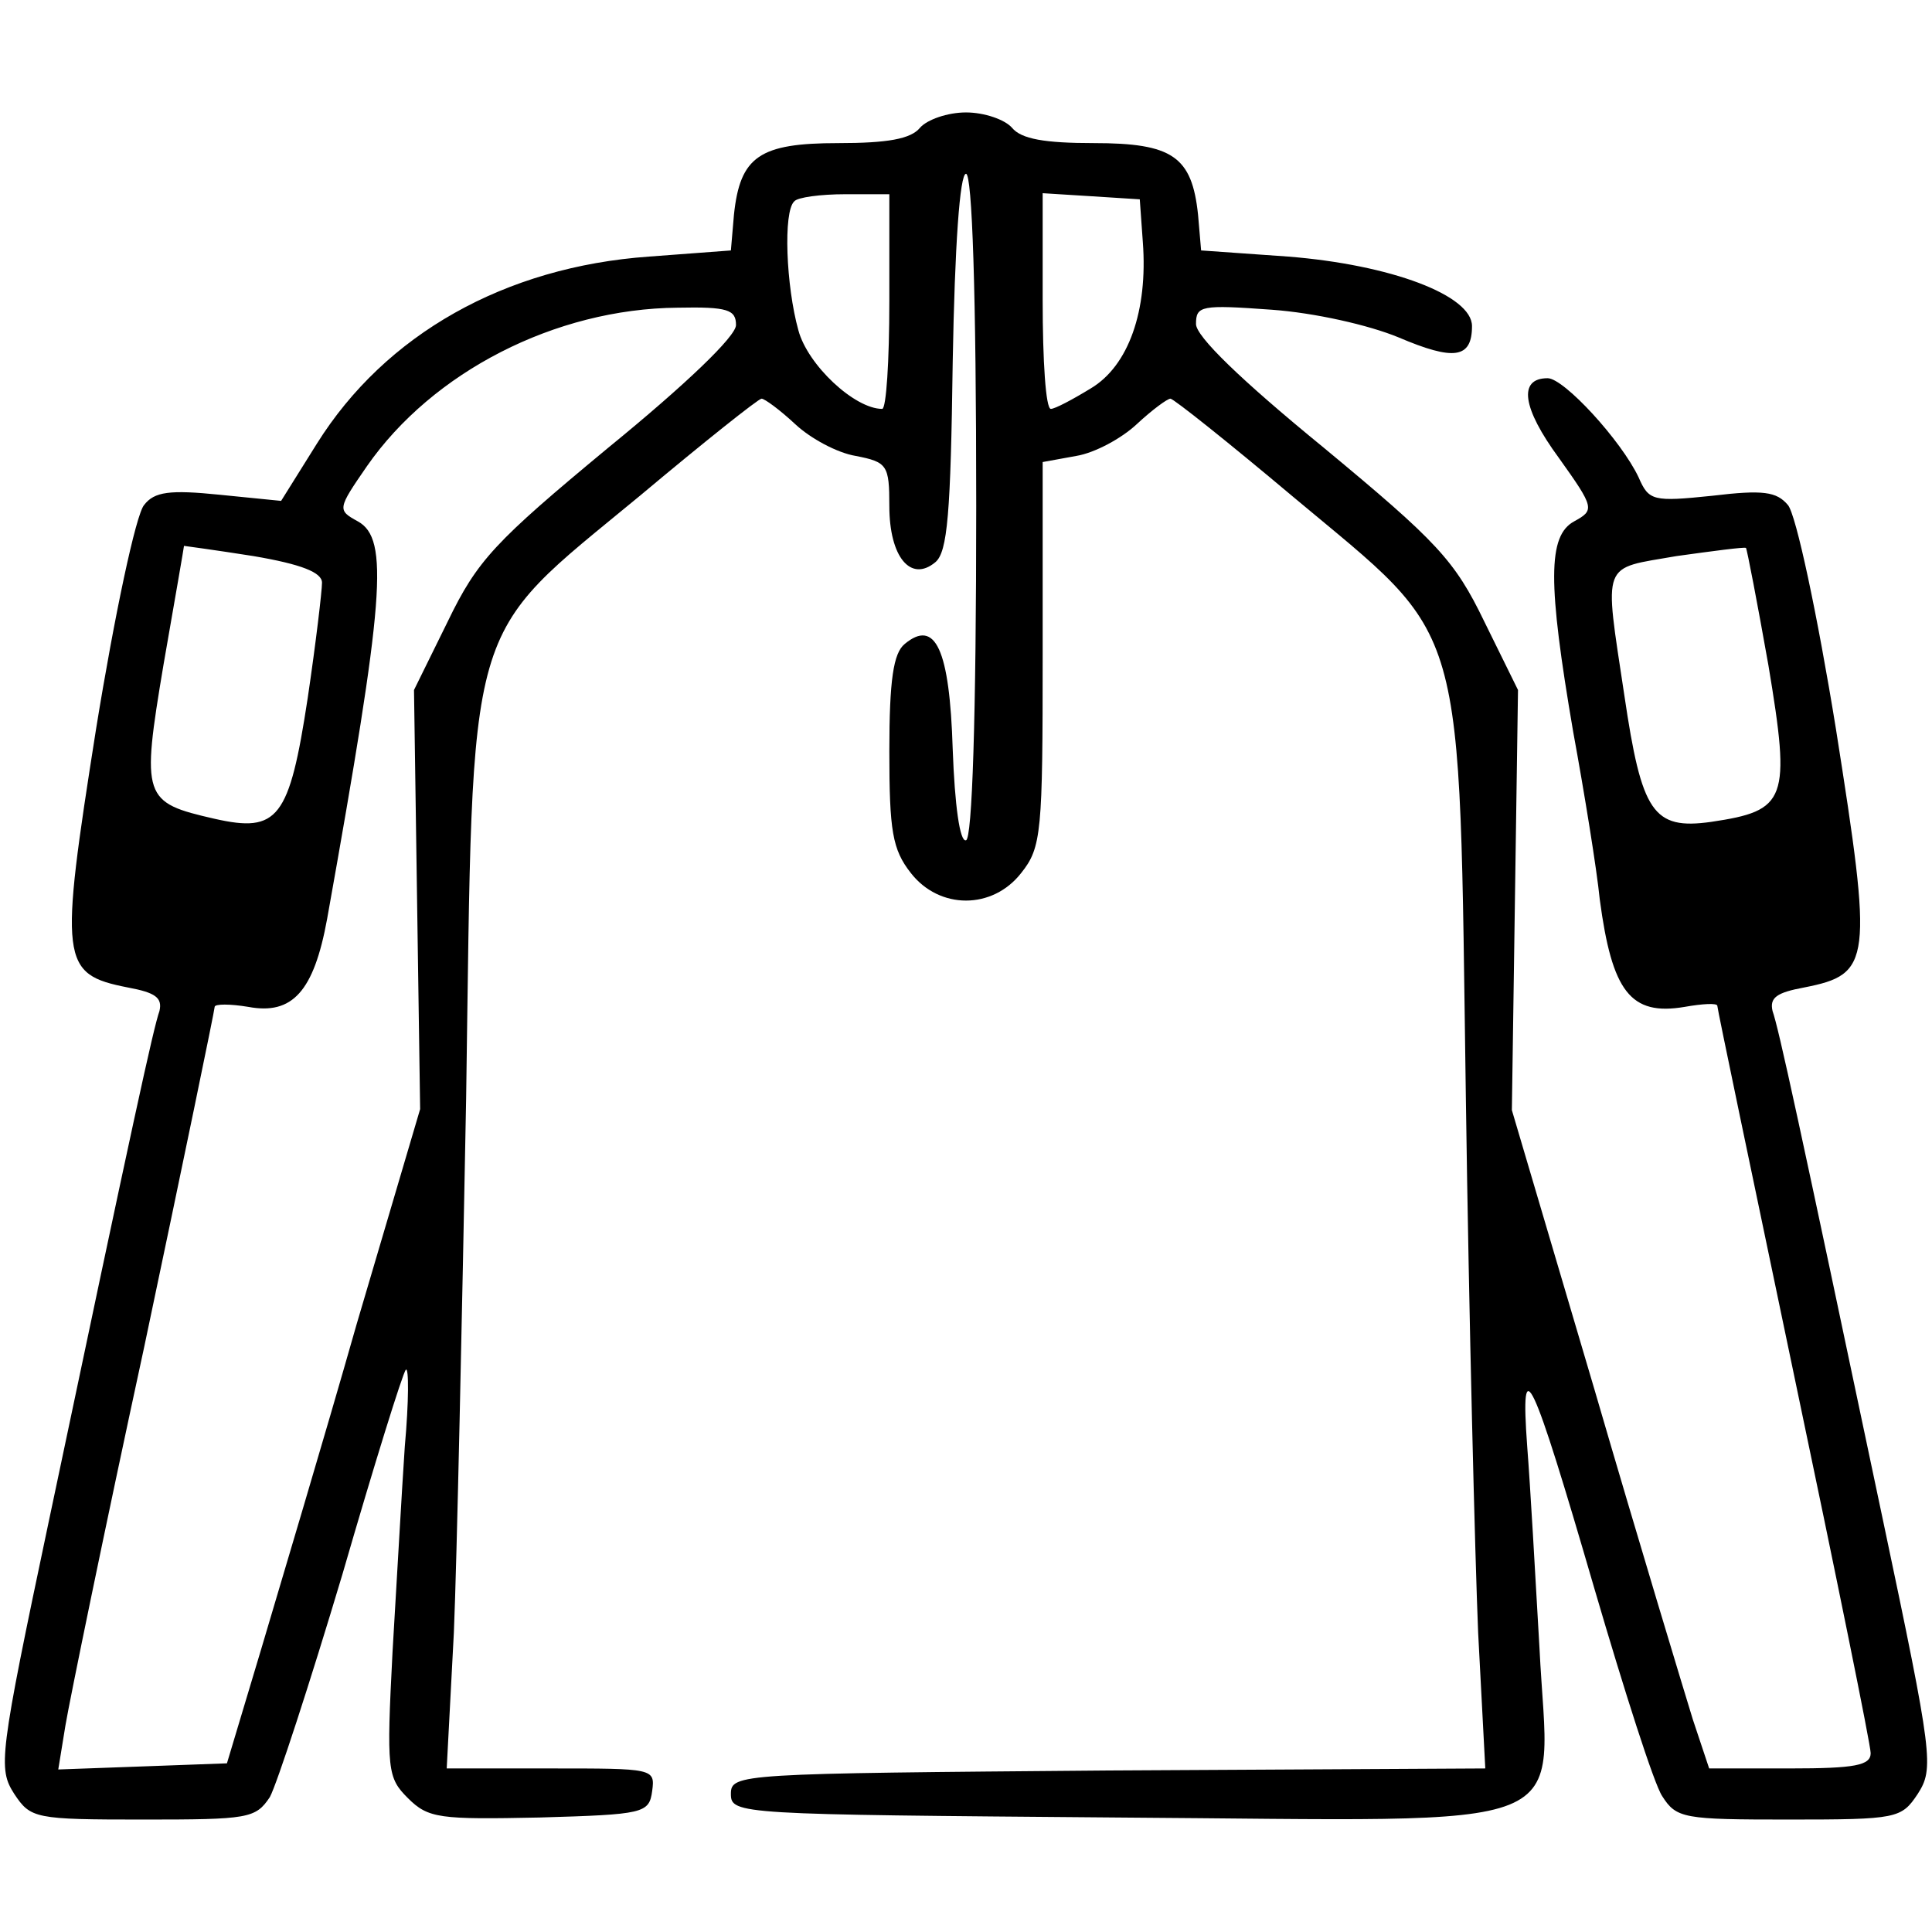 <?xml version="1.0" encoding="UTF-8" standalone="no"?> <svg xmlns="http://www.w3.org/2000/svg" version="1.0" width="189pt" height="189pt" viewBox="0 0 189 189" preserveAspectRatio="xMidYMid meet"><g transform="translate(0,189) scale(0.1,-0.1)" fill="#000000" stroke="none"><path d="M900 1765 c-9 -11 -32 -15 -80 -15 -77 0 -96 -13 -102 -70 l-3 -35 -80 -6 c-141 -10 -258 -76 -325 -183 l-35 -56 -60 6 c-49 5 -64 3 -74 -10 -8 -9 -29 -108 -47 -219 -36 -228 -35 -240 31 -253 27 -5 34 -10 31 -23 -6 -17 -25 -104 -108 -498 -49 -232 -50 -243 -34 -268 16 -24 20 -25 126 -25 103 0 110 1 124 22 7 13 39 111 71 218 31 107 59 197 62 200 3 3 3 -31 -1 -75 -3 -44 -8 -135 -12 -201 -6 -116 -5 -123 15 -143 20 -20 31 -21 129 -19 102 3 107 4 110 26 3 22 1 22 -99 22 l-102 0 7 133 c3 72 8 308 12 522 7 480 -3 447 170 590 62 52 116 95 119 95 3 0 18 -11 33 -25 15 -14 41 -28 59 -31 31 -6 33 -9 33 -49 0 -50 21 -75 45 -55 12 10 15 48 17 196 2 114 7 184 13 184 6 0 10 -115 10 -325 0 -208 -4 -326 -10 -327 -6 -2 -11 34 -13 89 -3 98 -17 128 -47 103 -11 -9 -15 -35 -15 -105 0 -78 3 -96 21 -119 28 -36 80 -36 108 0 20 25 21 40 21 214 l0 188 33 6 c18 3 44 17 59 31 15 14 30 25 33 25 3 0 57 -43 120 -96 172 -144 162 -109 169 -589 3 -214 9 -450 12 -522 l7 -133 -369 -2 c-361 -3 -369 -3 -369 -23 0 -20 8 -20 377 -23 464 -3 423 -19 414 166 -4 70 -9 159 -12 197 -7 96 4 73 66 -140 29 -99 58 -190 66 -202 14 -22 21 -23 124 -23 106 0 110 1 126 25 16 25 15 36 -34 268 -83 394 -102 481 -108 498 -3 13 4 18 31 23 66 13 67 25 31 253 -18 111 -39 210 -47 219 -11 13 -24 15 -74 9 -58 -6 -62 -5 -72 18 -17 36 -73 97 -89 97 -29 0 -25 -29 11 -78 35 -49 35 -51 15 -62 -26 -14 -26 -60 -1 -206 11 -60 23 -134 26 -164 12 -90 30 -114 83 -105 17 3 32 4 32 1 0 -3 34 -165 75 -361 41 -195 75 -362 75 -370 0 -12 -15 -15 -79 -15 l-79 0 -16 48 c-8 26 -52 171 -96 322 l-81 274 3 206 3 205 -33 67 c-29 60 -46 78 -157 170 -82 67 -125 109 -125 121 0 18 5 19 74 14 42 -3 95 -15 124 -27 54 -23 72 -21 72 11 0 30 -79 60 -180 68 l-85 6 -3 35 c-6 57 -25 70 -102 70 -48 0 -71 4 -80 15 -7 8 -27 15 -45 15 -18 0 -38 -7 -45 -15z m-30 -170 c0 -58 -3 -105 -7 -105 -27 0 -73 43 -82 77 -12 43 -15 116 -4 126 3 4 26 7 50 7 l43 0 0 -105z m248 58 c5 -67 -14 -121 -51 -143 -18 -11 -35 -20 -39 -20 -5 0 -8 47 -8 106 l0 105 48 -3 47 -3 3 -42z m-398 -81 c0 -11 -49 -58 -125 -120 -111 -92 -128 -110 -157 -170 l-33 -67 3 -205 3 -205 -62 -210 c-33 -116 -76 -259 -94 -320 l-33 -110 -82 -3 -83 -3 7 43 c4 24 38 190 77 370 38 180 69 330 69 333 0 3 15 3 33 0 43 -8 64 15 77 86 56 313 61 372 30 389 -20 11 -20 12 9 54 64 92 184 154 304 155 49 1 57 -2 57 -17z m-405 -252 c0 -8 -6 -59 -14 -113 -18 -118 -29 -132 -91 -118 -70 16 -72 20 -50 151 11 63 20 115 20 116 0 0 30 -4 68 -10 47 -8 67 -16 67 -26z m1415 -81 c22 -132 18 -142 -56 -153 -57 -8 -68 9 -85 124 -20 133 -23 123 51 136 36 5 66 9 68 8 1 -1 11 -53 22 -115z"></path></g></svg> 